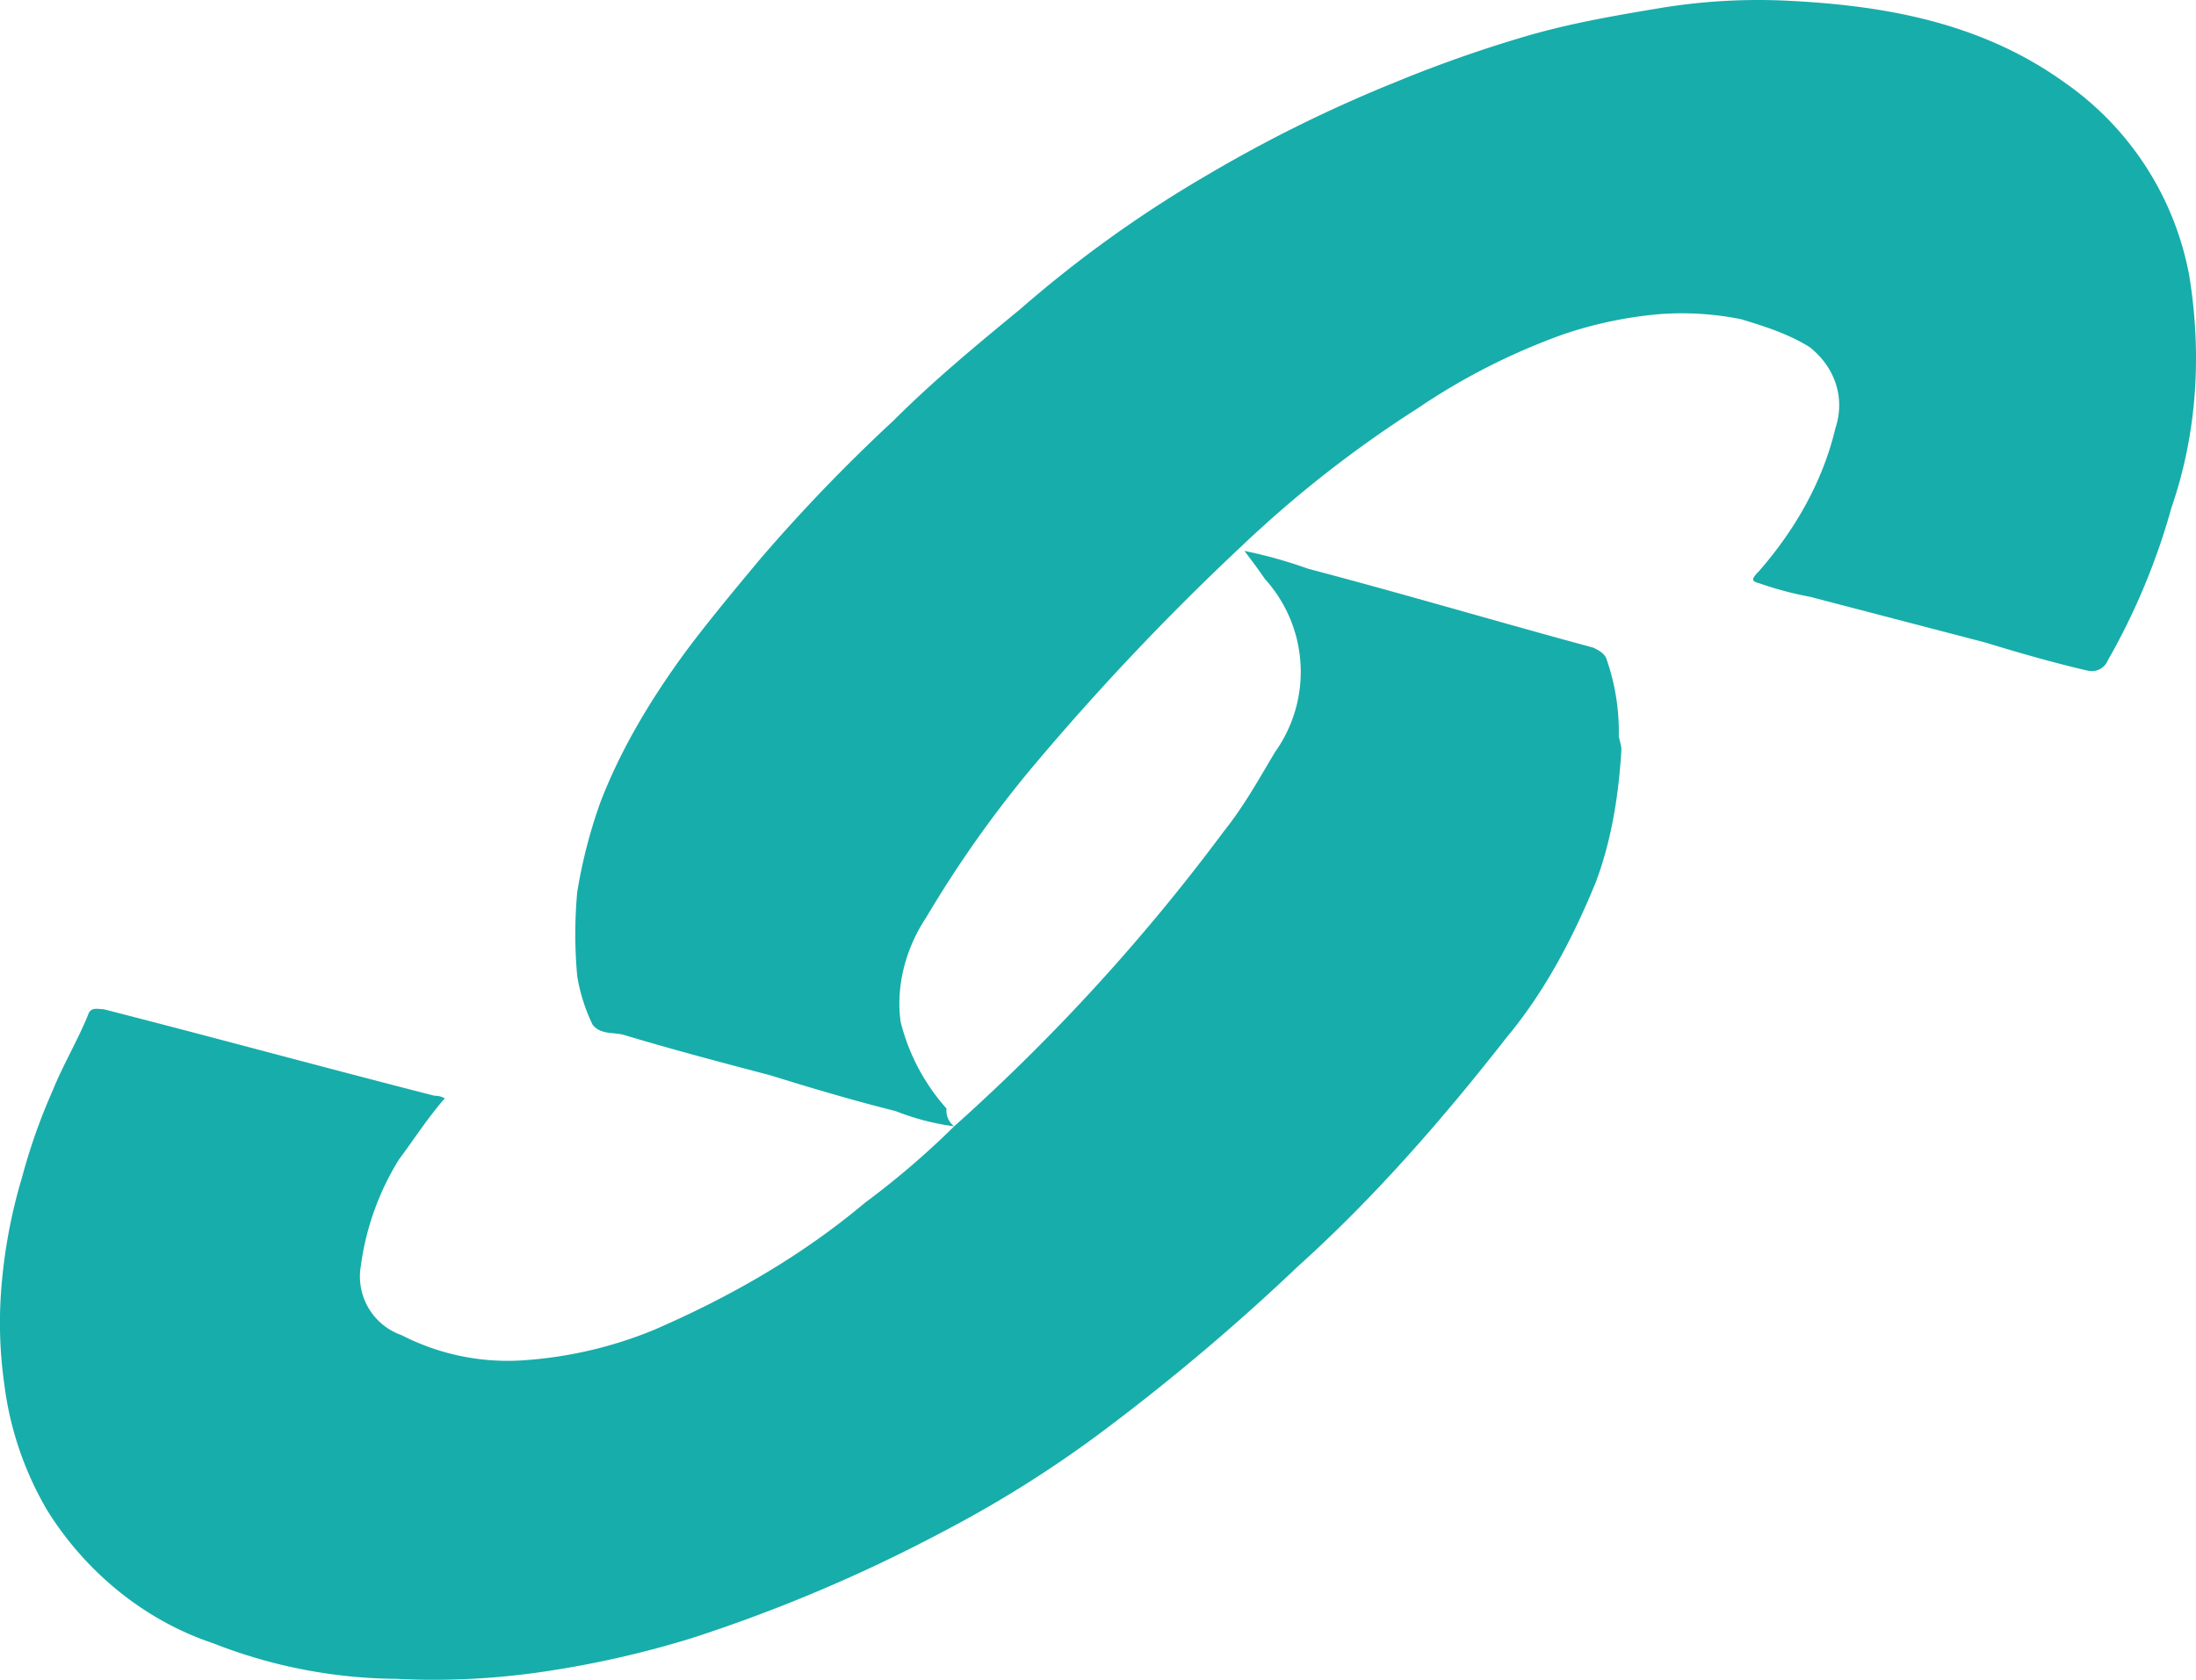 <svg xmlns="http://www.w3.org/2000/svg" width="592.312" height="453.183" viewBox="0 0 592.312 453.183">
  <g id="グループ_11899" data-name="グループ 11899" style="isolation: isolate">
    <path id="合体_5" data-name="合体 5" d="M106.919,452.926a137.669,137.669,0,0,1-49.457-9.614c-18.546-6.183-34.341-19.233-44.647-35.721A88.759,88.759,0,0,1,1.137,373.244a116.7,116.7,0,0,1-.686-26.788,142.563,142.563,0,0,1,5.5-28.851,158.163,158.163,0,0,1,8.241-23.351c2.751-6.868,6.868-13.742,9.619-20.61.686-2.059,2.745-1.373,4.124-1.373,29.532,7.554,59.756,15.8,89.294,23.356a5.182,5.182,0,0,1,2.745.687c-4.8,5.5-8.241,10.991-12.364,16.487a72.886,72.886,0,0,0-10.3,28.846A16.736,16.736,0,0,0,108.3,360.194a62.612,62.612,0,0,0,31.6,6.868,112.066,112.066,0,0,0,36.406-8.241c20.605-8.927,39.838-19.919,57.012-34.348a224.636,224.636,0,0,0,24.042-20.605,533.233,533.233,0,0,0,72.807-79.682c5.5-6.868,9.619-14.423,13.743-21.291a37.274,37.274,0,0,0-2.751-46.712c-1.372-2.058-3.431-4.81-5.5-7.554a124.529,124.529,0,0,1,17.174,4.81c26.1,6.868,51.516,14.423,76.936,21.291,1.372.686,2.745,1.373,3.431,2.751a59.64,59.64,0,0,1,3.438,19.232v2.059c.686,2.75.686,2.75.686,3.437-.686,12.364-2.751,24.728-6.869,35.714-6.182,15.115-13.743,29.538-24.042,41.9-17.174,21.984-35.72,43.275-56.325,61.821a587.23,587.23,0,0,1-50.144,42.589,315.478,315.478,0,0,1-45.34,28.852,421,421,0,0,1-68,28.852,268.242,268.242,0,0,1-39.152,8.928,202.572,202.572,0,0,1-30.331,2.316C113.748,453.183,110.355,453.1,106.919,452.926ZM241.554,299.745c-10.992-2.745-22.67-6.182-33.656-9.613-13.05-3.437-26.107-6.868-39.844-10.992-2.745-.686-6.182,0-8.241-2.745a47.993,47.993,0,0,1-4.124-13.05,125.04,125.04,0,0,1,0-22.67,137.225,137.225,0,0,1,6.182-24.042c5.5-14.423,13.737-28.161,23.356-41.217,6.182-8.241,13.05-16.482,19.919-24.728a455.808,455.808,0,0,1,35.721-37.093c10.992-10.985,22.669-20.6,34.348-30.224a326.725,326.725,0,0,1,50.83-36.4,376.164,376.164,0,0,1,50.143-24.728A354.075,354.075,0,0,1,411.223,9.877c11.672-3.438,23.35-5.5,35.714-7.561A162.222,162.222,0,0,1,483.344.258c26.1,1.372,51.522,6.182,73.5,21.983a81.573,81.573,0,0,1,33.662,52.2c3.431,21.3,2.059,42.588-4.809,62.508a180.552,180.552,0,0,1-17.174,41.216,4.676,4.676,0,0,1-5.5,2.745c-8.927-2.059-18.547-4.81-27.473-7.555l-47.4-12.365a91.538,91.538,0,0,1-13.05-3.431c-2.058-.692-3.437-.692-.686-3.437,9.614-10.992,17.174-24.042,20.605-38.465,2.751-8.248,0-16.488-6.869-21.984-5.5-3.431-11.678-5.5-18.546-7.555a80.675,80.675,0,0,0-21.984-1.372,110.136,110.136,0,0,0-26.1,5.5,175.187,175.187,0,0,0-39.152,19.919,314.121,314.121,0,0,0-47.4,37.093,690.733,690.733,0,0,0-57.7,61.136A308.706,308.706,0,0,0,249.8,247.543c-5.49,8.241-8.241,18.546-6.869,28.166a55.14,55.14,0,0,0,12.364,23.35,5.335,5.335,0,0,0,2.065,4.809A66.868,66.868,0,0,1,241.554,299.745Z" transform="translate(0 0)" fill="#17adaa"/>
  </g>
</svg>
